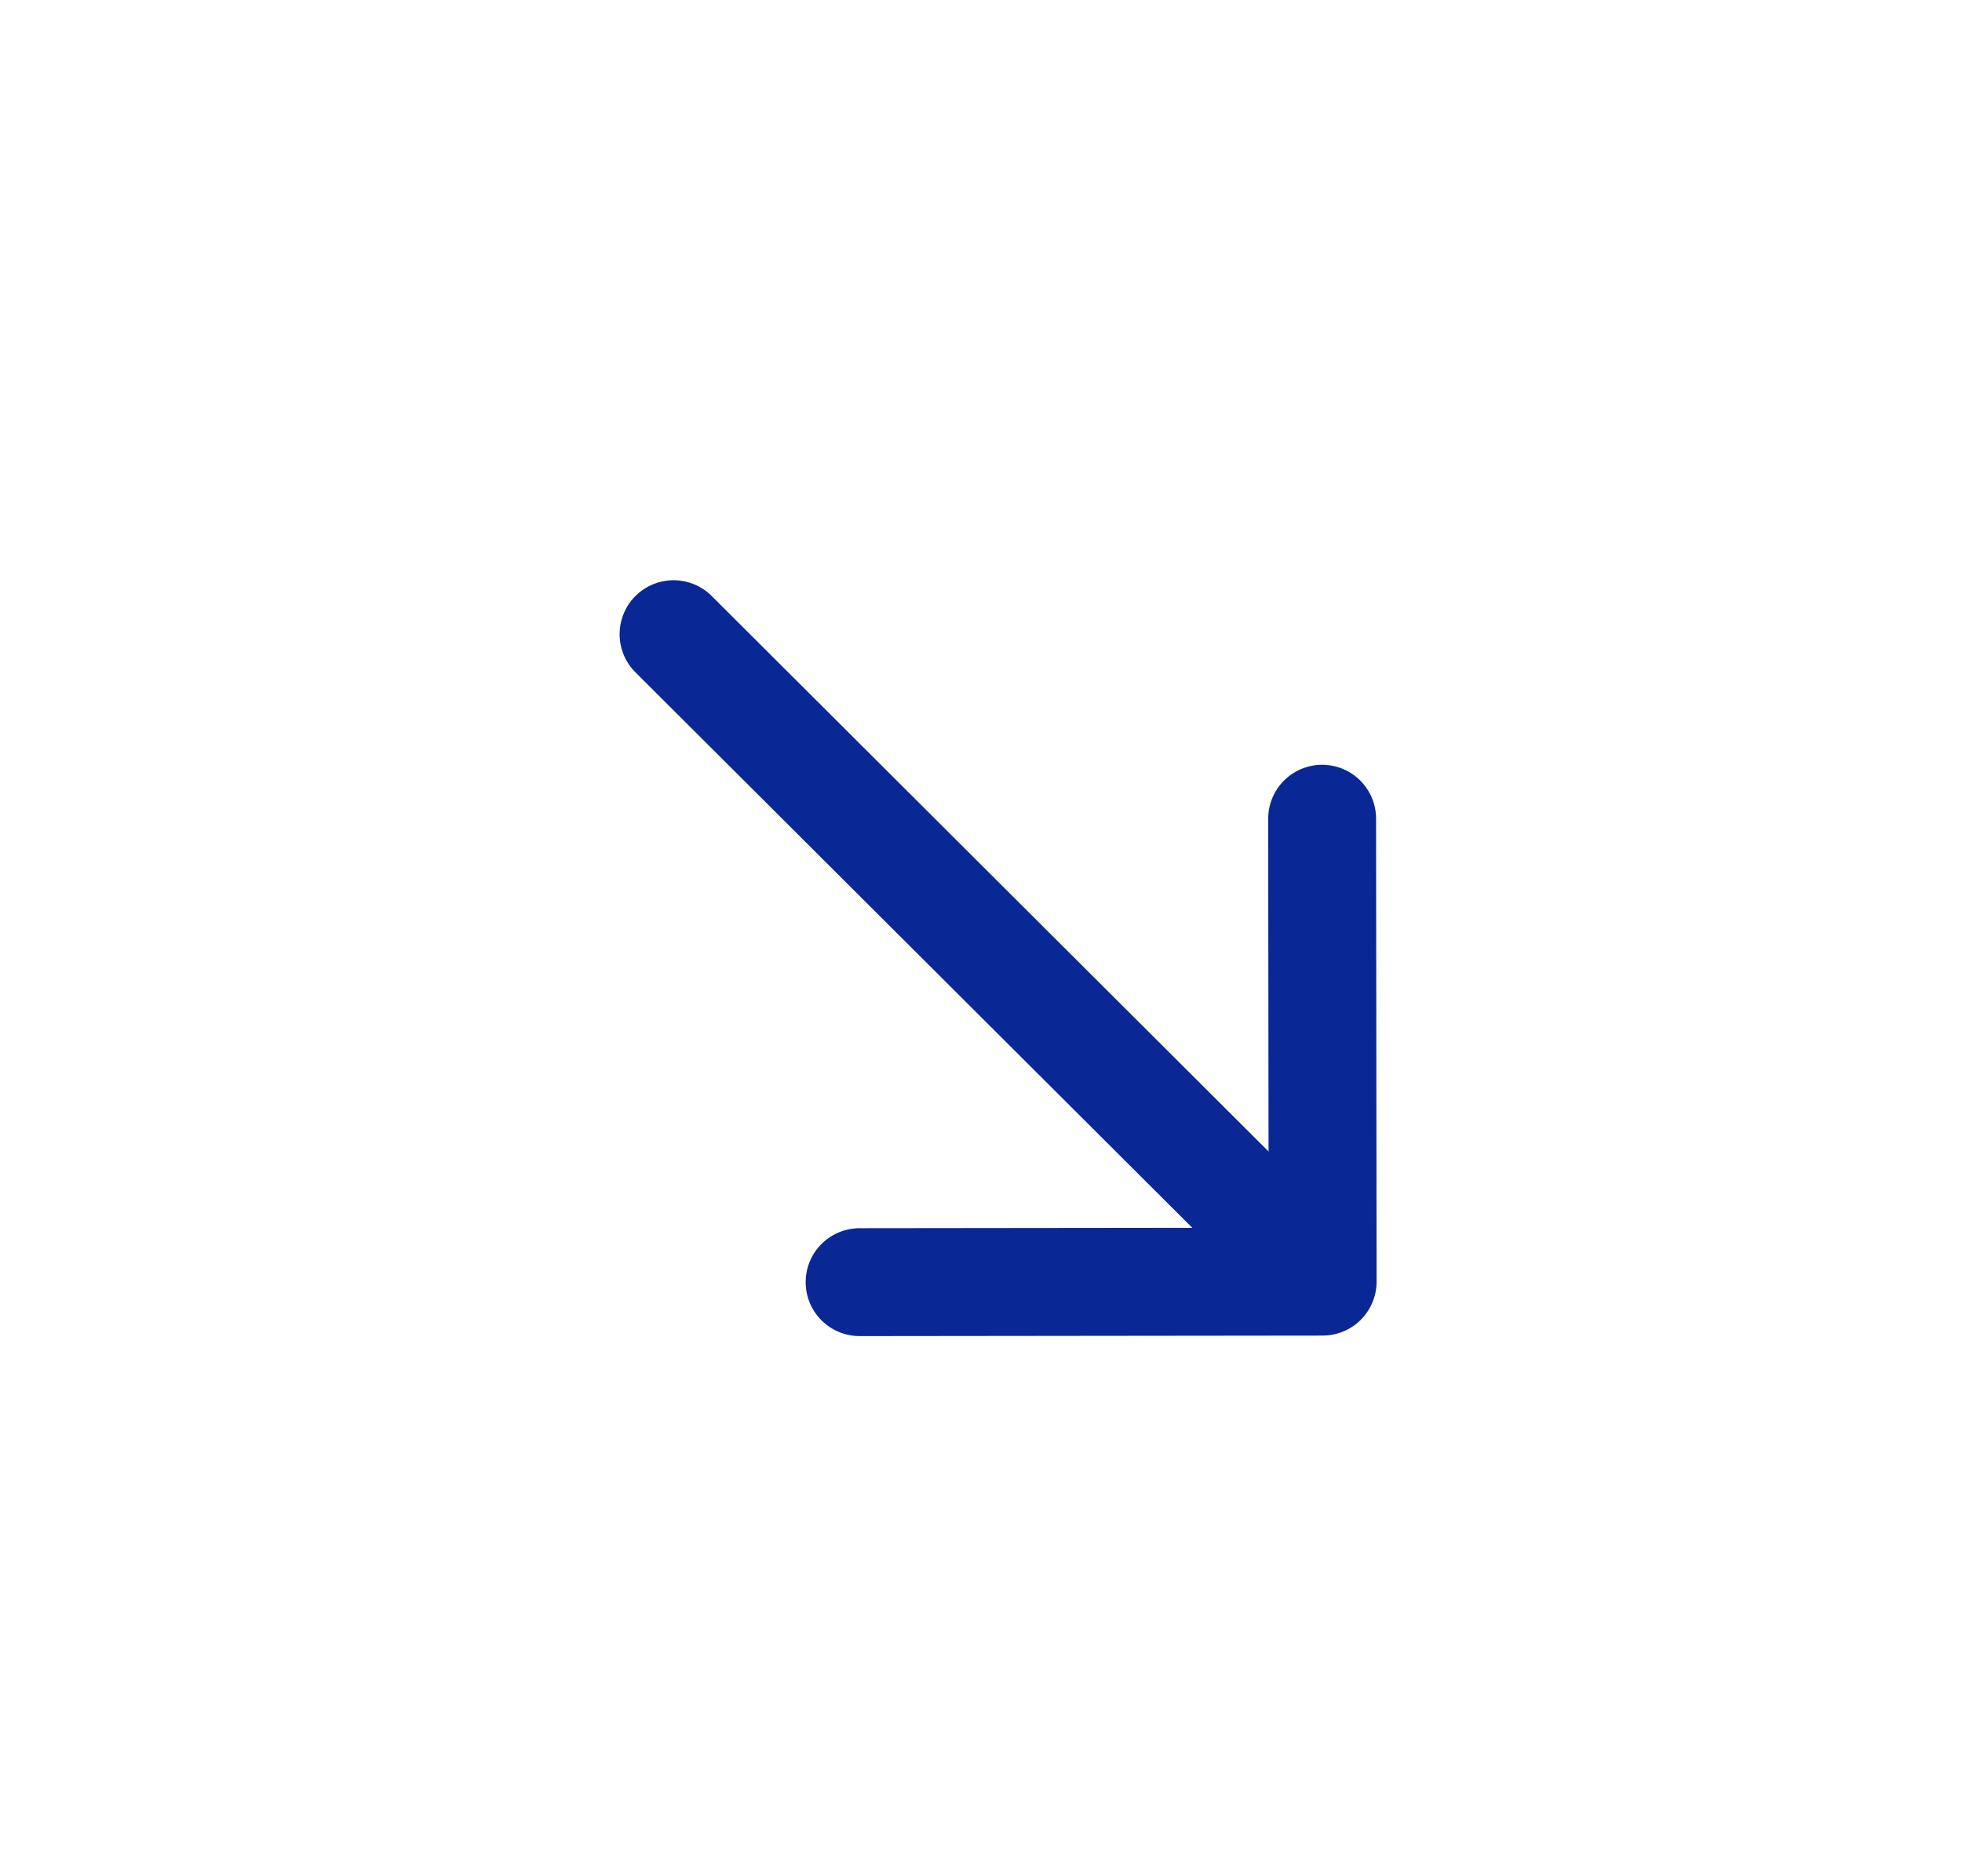 <svg width="23" height="22" viewBox="0 0 23 22" fill="none" xmlns="http://www.w3.org/2000/svg">
<path d="M15.499 9.6L15.505 15.028L10.077 15.034" stroke="#092896" stroke-width="1.265" stroke-miterlimit="10" stroke-linecap="round" stroke-linejoin="round"/>
<path d="M7.896 7.436L15.429 14.952" stroke="#092896" stroke-width="1.265" stroke-miterlimit="10" stroke-linecap="round" stroke-linejoin="round"/>
</svg>
